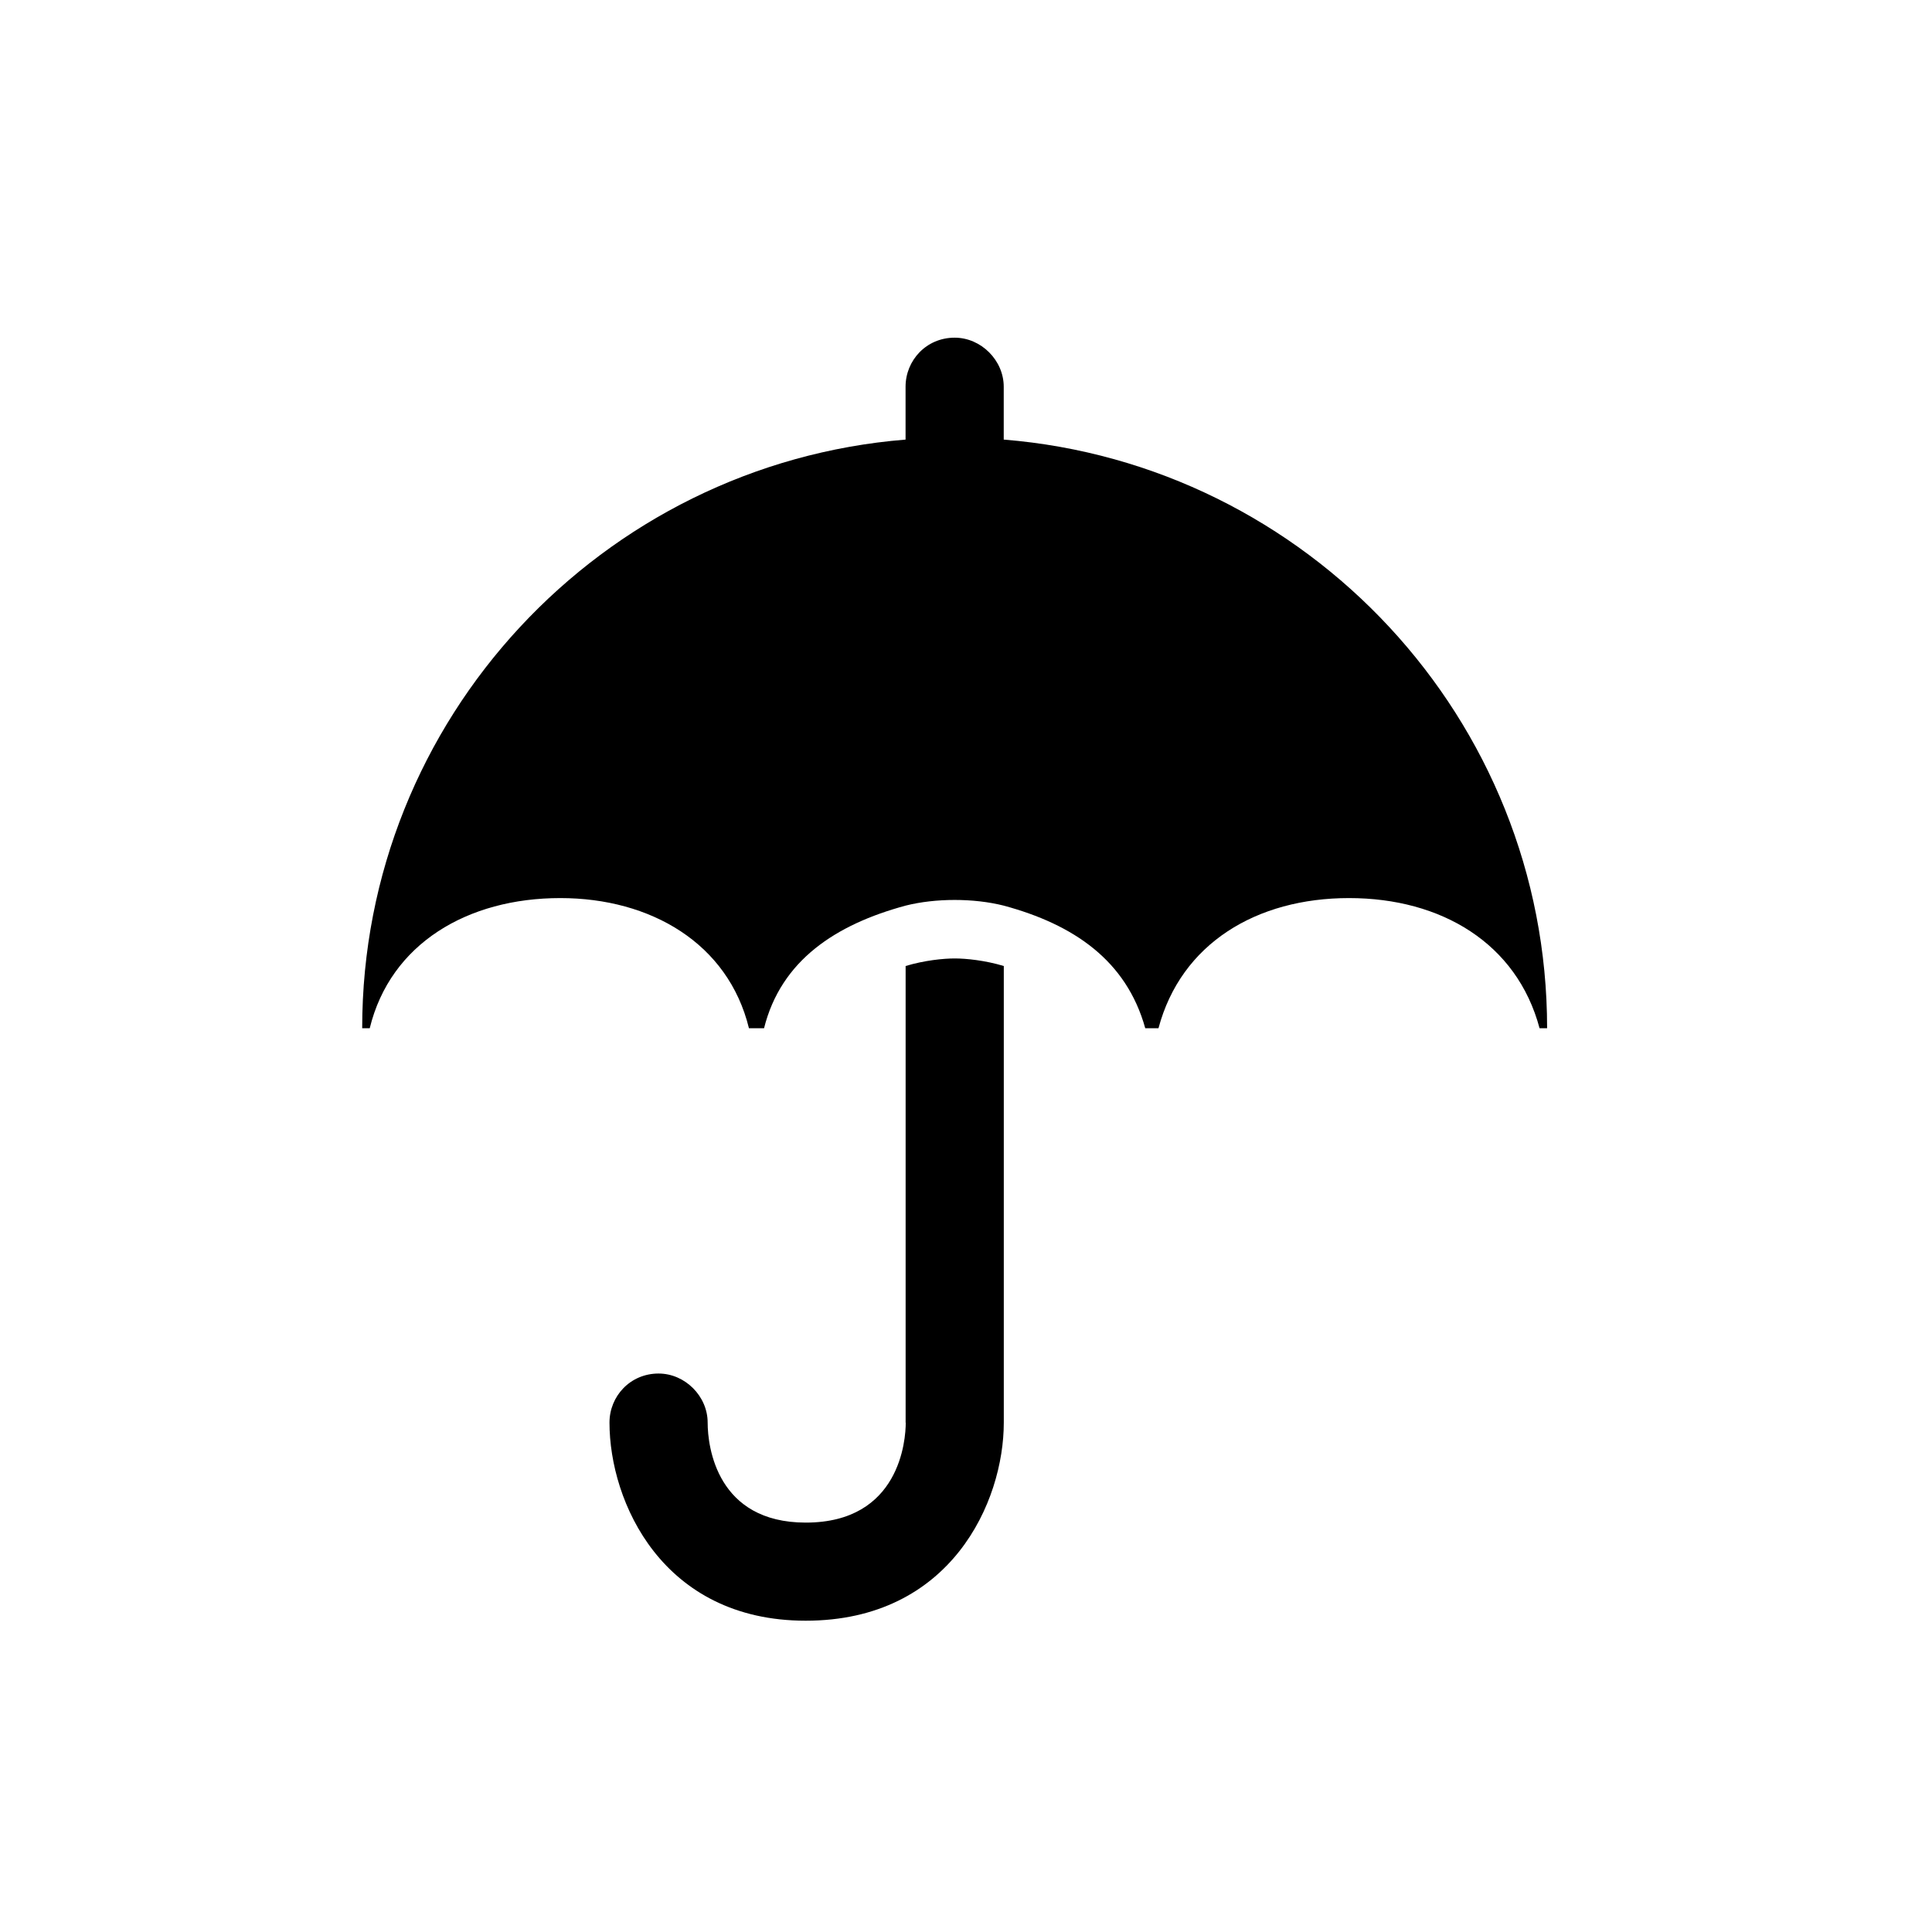 <?xml version="1.0" encoding="utf-8"?>

<svg fill="#000000" width="800px" height="800px" viewBox="-6 0 32 32" version="1.1" xmlns="http://www.w3.org/2000/svg">
<title>umbrella</title>
<path d="M9 23.563v-7.563c0.313-0.094 0.625-0.125 0.813-0.125s0.5 0.031 0.813 0.125v7.563c0 1.313-0.875 3.281-3.281 3.281-2.375 0-3.25-1.969-3.25-3.281 0-0.438 0.344-0.813 0.813-0.813 0.438 0 0.813 0.375 0.813 0.813 0 0.406 0.156 1.656 1.625 1.656 1.563 0 1.656-1.375 1.656-1.656zM10.625 6.406v0.875c5.031 0.406 9 4.625 9 9.75h-0.125c-0.375-1.406-1.625-2.156-3.156-2.156s-2.781 0.75-3.156 2.156h-0.219c-0.313-1.125-1.188-1.719-2.344-2.031v0c-0.25-0.063-0.531-0.094-0.813-0.094s-0.563 0.031-0.813 0.094v0c-1.156 0.313-2.063 0.906-2.344 2.031h-0.25c-0.344-1.406-1.625-2.156-3.125-2.156-1.531 0-2.813 0.75-3.156 2.156h-0.125c0-5.125 3.969-9.344 9-9.75v-0.875c0-0.438 0.344-0.813 0.813-0.813 0.438 0 0.813 0.375 0.813 0.813z"></path>
</svg>